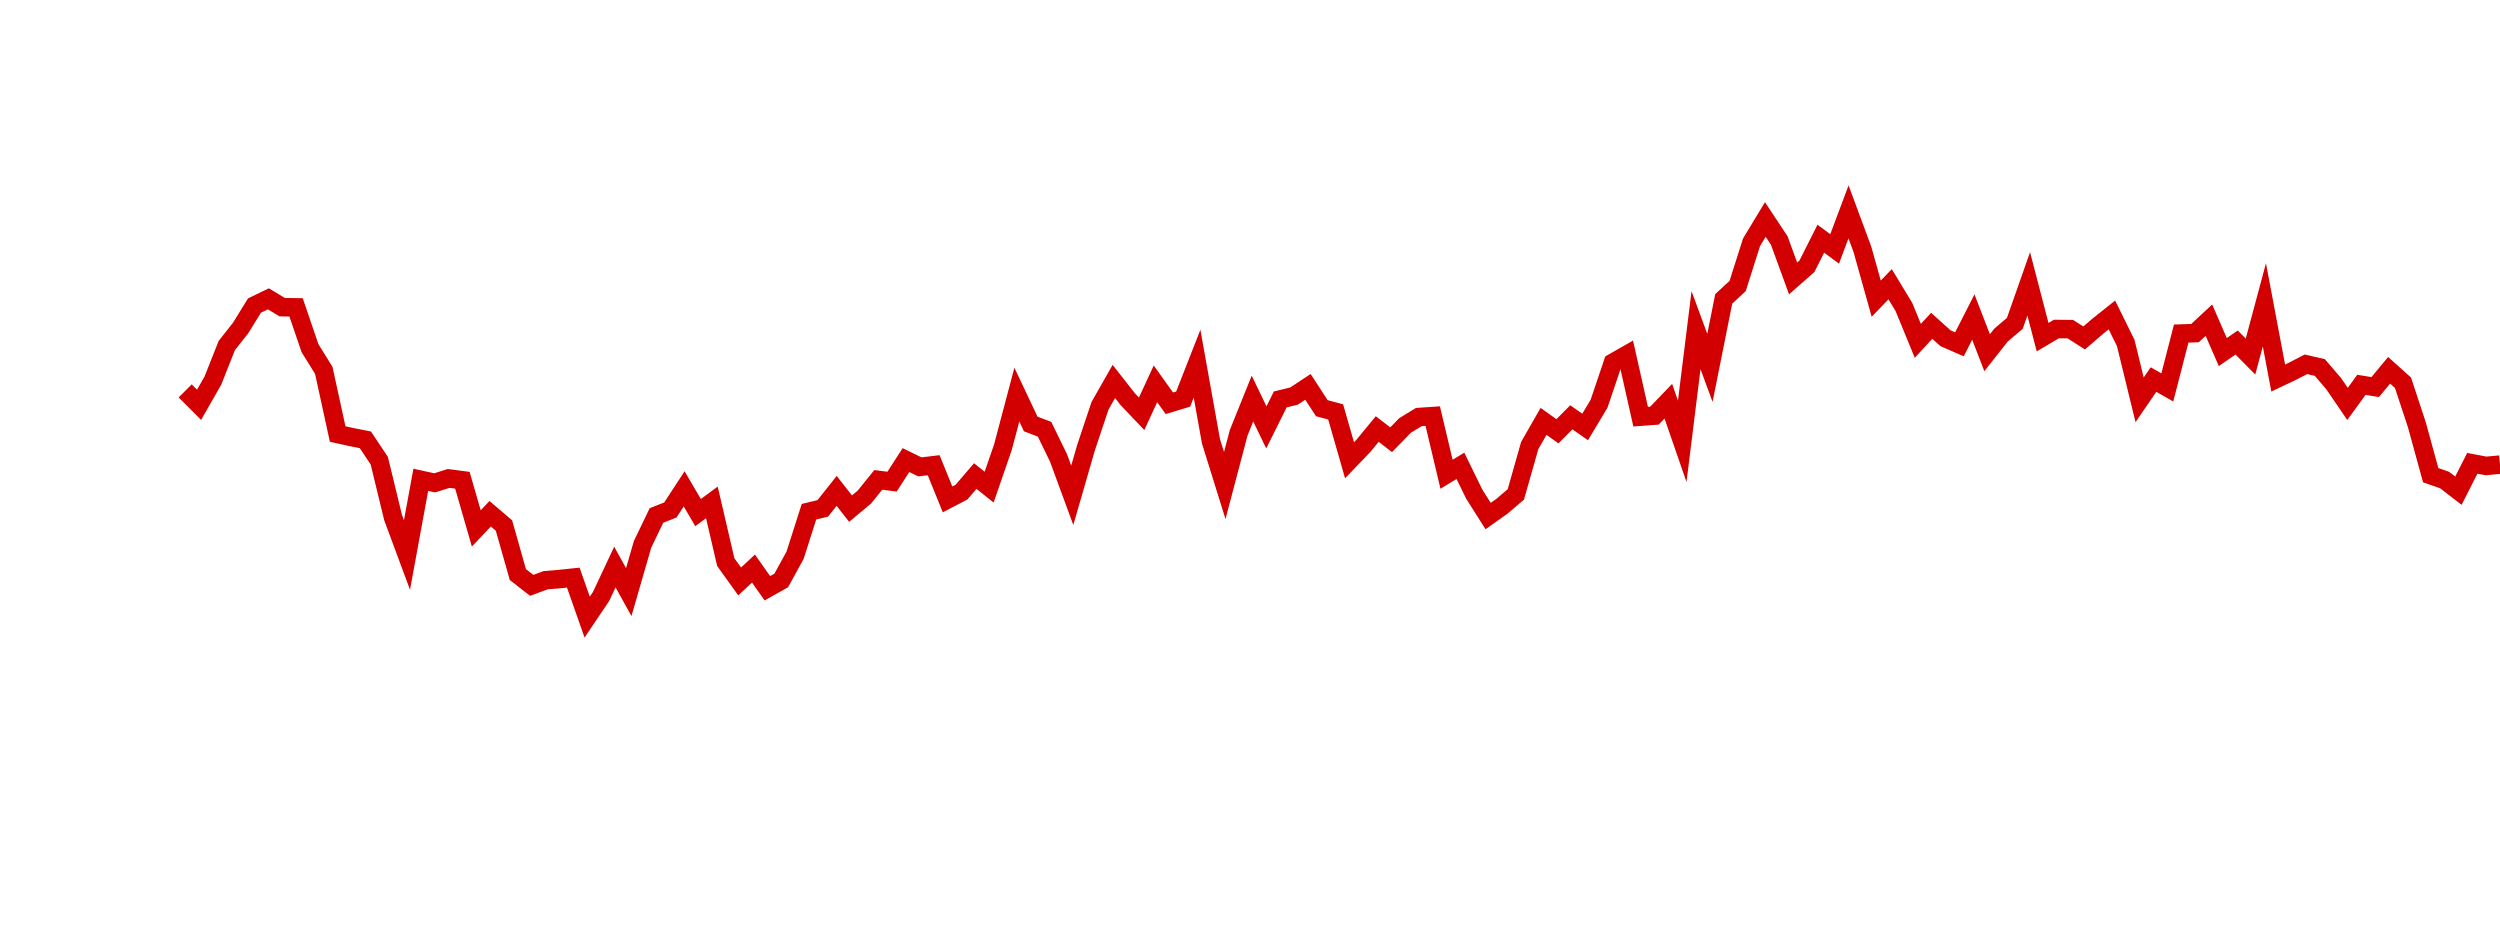 <?xml version="1.0" encoding="UTF-8"?>
<svg xmlns="http://www.w3.org/2000/svg" xmlns:xlink="http://www.w3.org/1999/xlink" width="135pt" height="50pt" viewBox="0 0 135 50" version="1.1">
<defs>
<clipPath id="koywaQfQSB__clip1">
  <path d="M 9.5 0 L 135 0 L 135 40.5 L 9.5 40.5 Z M 9.5 0 "/>
</clipPath>
</defs>
<g id="surface36518">
<g clip-path="url(#koywaQfQSB__clip1)" clip-rule="nonzero">
<path style="fill:none;stroke-width:1;stroke-linecap:butt;stroke-linejoin:miter;stroke:rgb(82.353%,0%,0%);stroke-opacity:1;stroke-miterlimit:10;" d="M 10 21.109 L 10.75 21.859 L 11.496 20.551 L 12.246 18.66 L 12.992 17.715 L 13.742 16.5 L 14.492 16.137 L 15.238 16.586 L 15.988 16.598 L 16.738 18.797 L 17.484 20 L 18.234 23.438 L 18.98 23.602 L 19.73 23.75 L 20.48 24.875 L 21.227 27.949 L 21.977 29.969 L 22.723 25.91 L 23.473 26.074 L 24.223 25.836 L 24.969 25.934 L 25.719 28.535 L 26.469 27.742 L 27.215 28.379 L 27.965 31.027 L 28.711 31.609 L 29.461 31.332 L 30.211 31.27 L 30.957 31.191 L 31.707 33.324 L 32.457 32.211 L 33.203 30.621 L 33.953 31.973 L 34.699 29.391 L 35.449 27.836 L 36.199 27.539 L 36.945 26.398 L 37.695 27.68 L 38.441 27.129 L 39.191 30.352 L 39.941 31.398 L 40.688 30.703 L 41.438 31.766 L 42.188 31.344 L 42.934 29.984 L 43.684 27.633 L 44.43 27.453 L 45.18 26.508 L 45.93 27.465 L 46.676 26.844 L 47.426 25.914 L 48.172 26.008 L 48.922 24.844 L 49.672 25.211 L 50.418 25.121 L 51.168 26.969 L 51.918 26.578 L 52.664 25.707 L 53.414 26.305 L 54.16 24.141 L 54.91 21.309 L 55.66 22.895 L 56.406 23.18 L 57.156 24.719 L 57.902 26.746 L 58.652 24.152 L 59.402 21.91 L 60.148 20.598 L 60.898 21.555 L 61.648 22.344 L 62.395 20.727 L 63.145 21.777 L 63.891 21.551 L 64.641 19.637 L 65.391 23.824 L 66.137 26.219 L 66.887 23.375 L 67.633 21.523 L 68.383 23.078 L 69.133 21.57 L 69.879 21.387 L 70.629 20.891 L 71.379 22.043 L 72.125 22.242 L 72.875 24.855 L 73.621 24.078 L 74.371 23.168 L 75.121 23.746 L 75.867 22.98 L 76.617 22.52 L 77.367 22.469 L 78.113 25.609 L 78.863 25.156 L 79.609 26.684 L 80.359 27.867 L 81.109 27.336 L 81.855 26.699 L 82.605 24.059 L 83.352 22.754 L 84.102 23.289 L 84.852 22.535 L 85.598 23.055 L 86.348 21.805 L 87.098 19.586 L 87.844 19.16 L 88.594 22.5 L 89.34 22.445 L 90.09 21.664 L 90.84 23.832 L 91.586 17.828 L 92.336 19.867 L 93.082 16.137 L 93.832 15.445 L 94.582 13.086 L 95.328 11.852 L 96.078 12.984 L 96.828 15.035 L 97.574 14.379 L 98.324 12.891 L 99.07 13.441 L 99.82 11.441 L 100.57 13.465 L 101.316 16.129 L 102.066 15.348 L 102.812 16.578 L 103.562 18.406 L 104.312 17.594 L 105.059 18.266 L 105.809 18.594 L 106.559 17.121 L 107.305 19.047 L 108.055 18.094 L 108.801 17.461 L 109.551 15.328 L 110.301 18.207 L 111.047 17.766 L 111.797 17.773 L 112.543 18.25 L 113.293 17.605 L 114.043 17.008 L 114.789 18.52 L 115.539 21.59 L 116.289 20.496 L 117.035 20.922 L 117.785 18.012 L 118.531 17.988 L 119.281 17.289 L 120.031 19.012 L 120.777 18.496 L 121.527 19.254 L 122.277 16.461 L 123.023 20.414 L 123.773 20.059 L 124.52 19.672 L 125.27 19.844 L 126.02 20.719 L 126.766 21.812 L 127.516 20.781 L 128.262 20.902 L 129.012 19.996 L 129.762 20.668 L 130.508 22.93 L 131.258 25.66 L 132.008 25.922 L 132.754 26.496 L 133.504 25.02 L 134.25 25.16 L 135 25.09 "/>
</g>
</g>
</svg>
